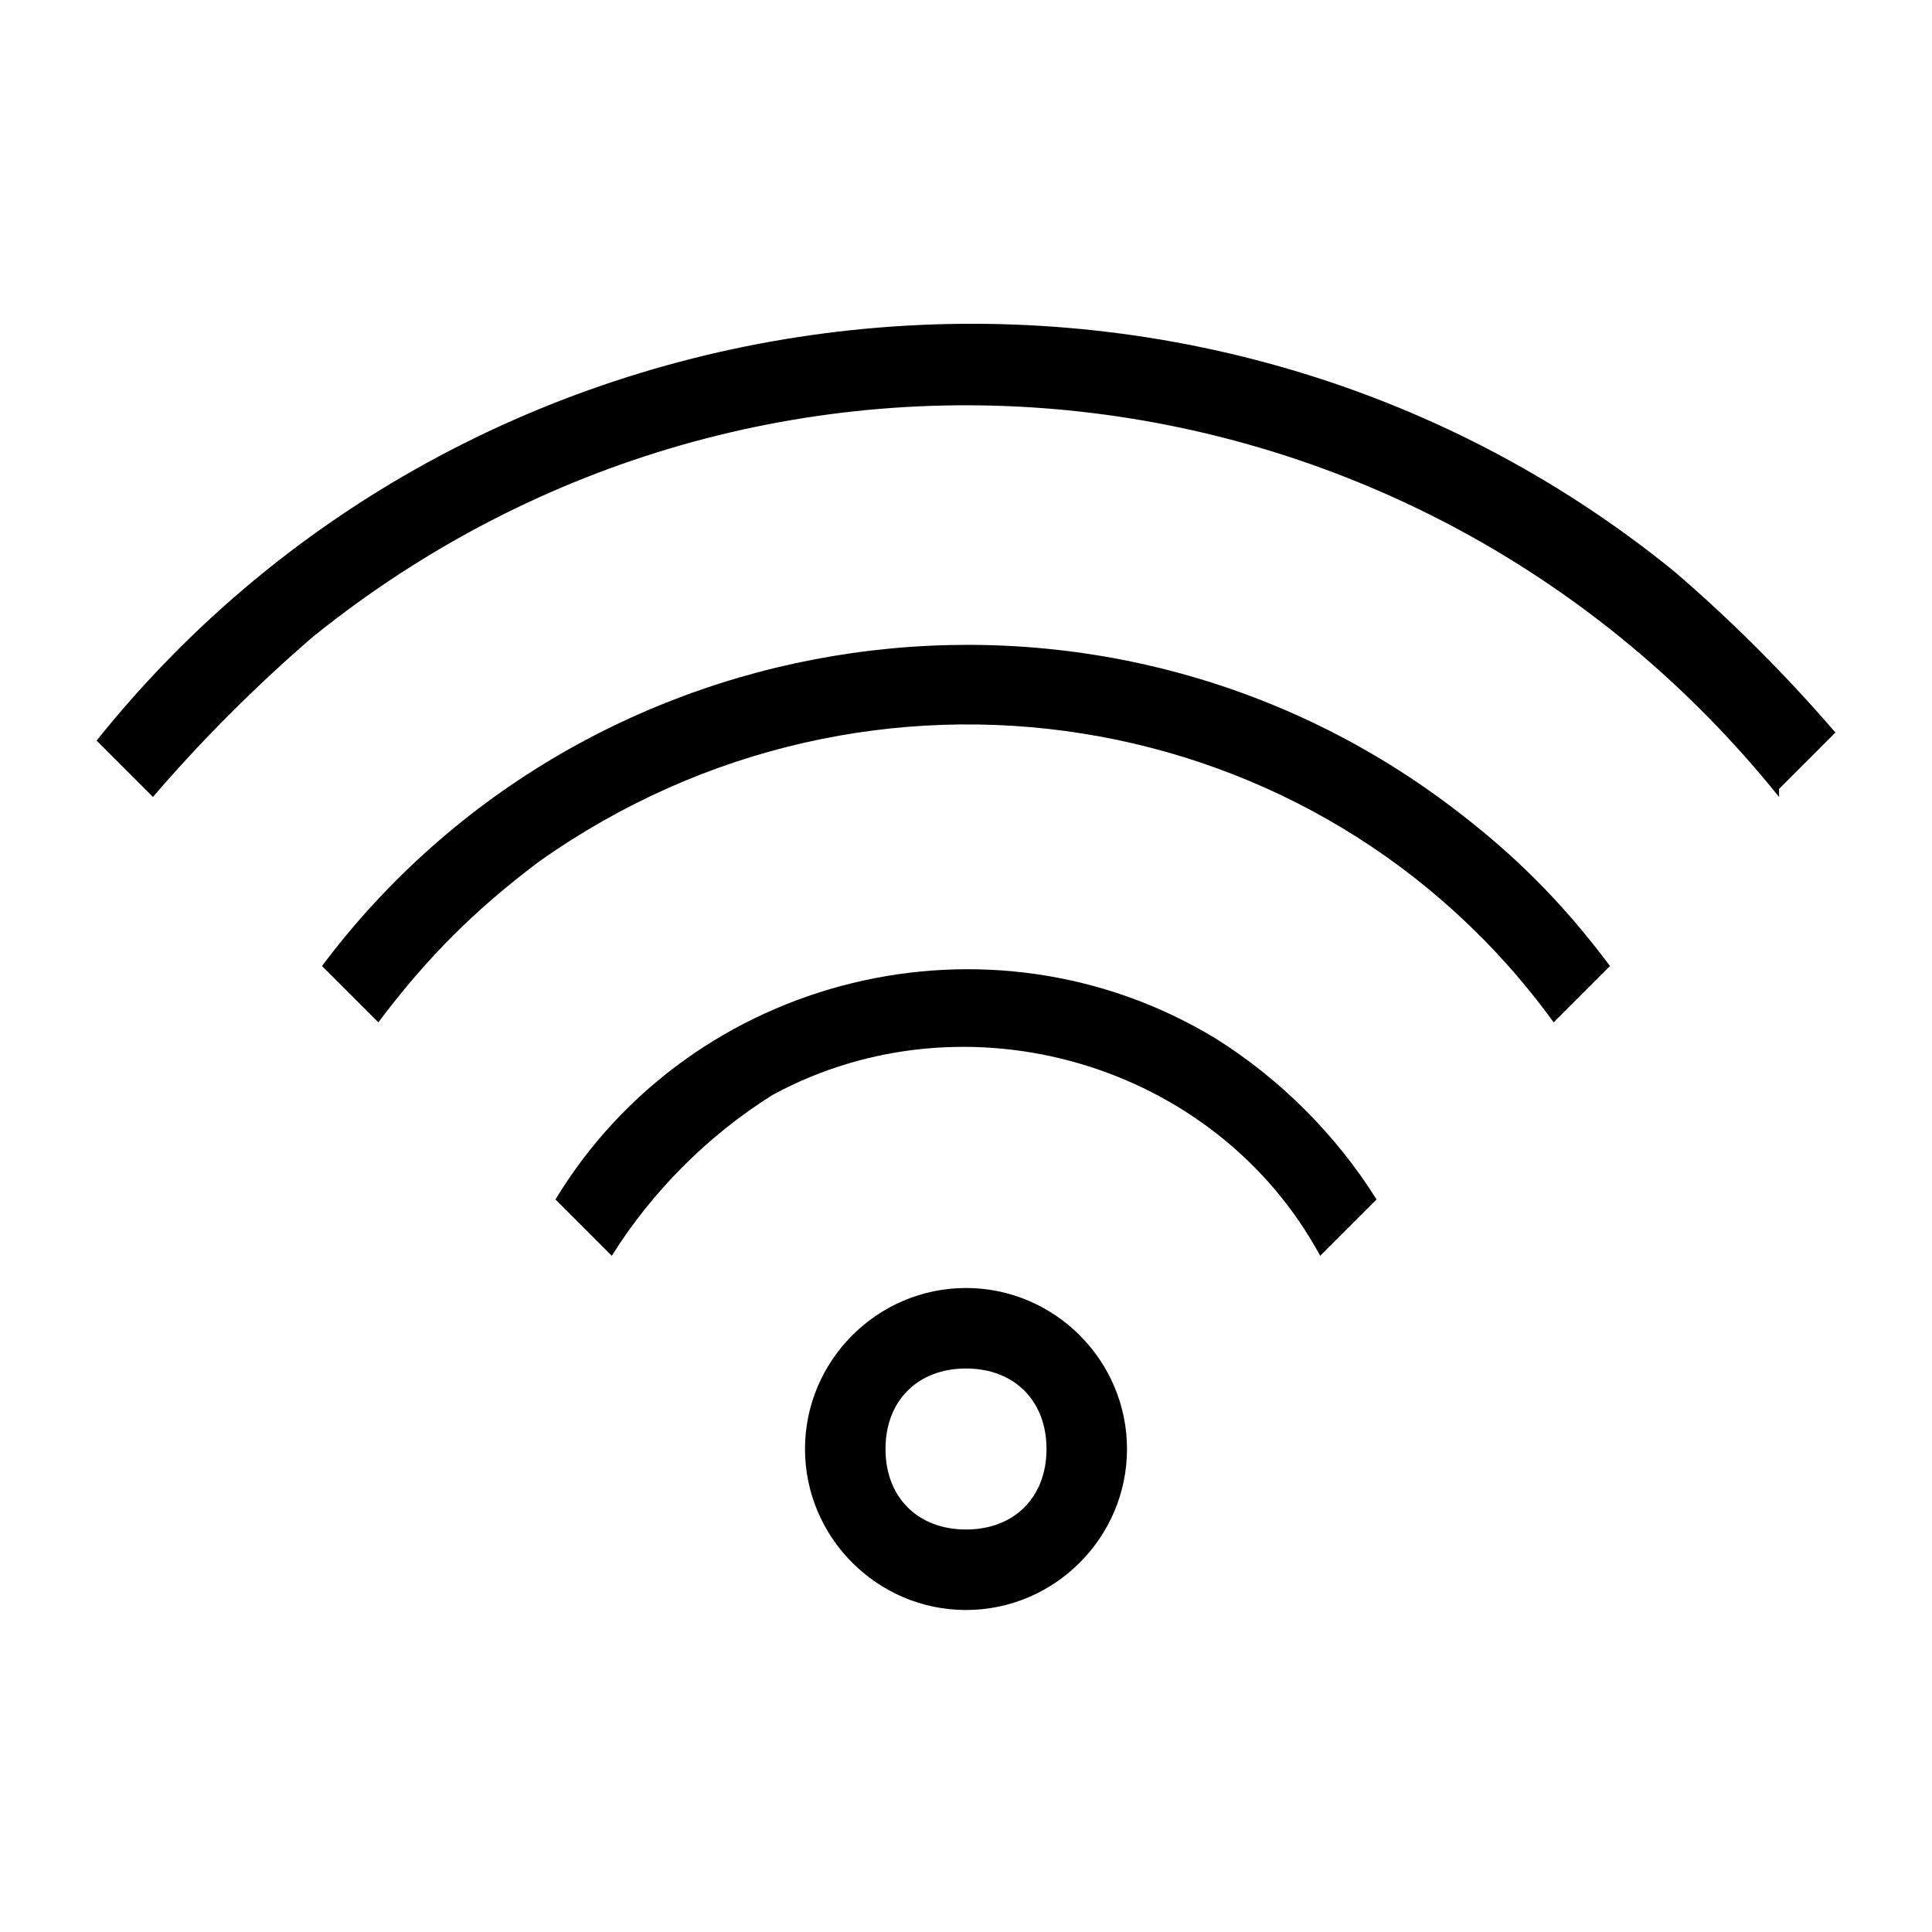 <?xml version="1.0" encoding="UTF-8"?><svg id="Layer_2" xmlns="http://www.w3.org/2000/svg" viewBox="0 0 24 24"><g id="_1px"><g id="wifi"><rect id="light_connectivity_wifi_background" width="24" height="24" style="fill:none;"/><path id="Ellipse_28_Stroke_2" d="m12,20c-1.1,0-2-.9-2-2s.9-2,2-2,2,.9,2,2-.9,2-2,2Zm0-3c-.6,0-1,.4-1,1s.4,1,1,1,1-.4,1-1-.4-1-1-1Z"/><g id="Intersect"><path id="Intersect-2" d="m16.4,15.6c-1.3-2.4-4.4-3.3-6.8-2-.8.5-1.5,1.2-2,2l-.7-.7c1.7-2.8,5.4-3.7,8.2-2,.8.5,1.5,1.2,2,2l-.7.7Z"/><path id="Intersect-3" d="m19.3,12.7c-2.9-4-8.5-4.9-12.6-2-.8.6-1.4,1.2-2,2l-.7-.7c3.3-4.4,9.6-5.3,14-2,.8.6,1.4,1.2,2,2l-.7.7Z"/><path id="Intersect-4" d="m22.1,9.9C17.6,4.3,9.5,3.4,3.9,7.9c-.7.6-1.4,1.3-2,2l-.7-.7C6,3.2,14.9,2.3,20.8,7.1c.7.6,1.4,1.3,2,2l-.7.7Z"/></g></g></g></svg>